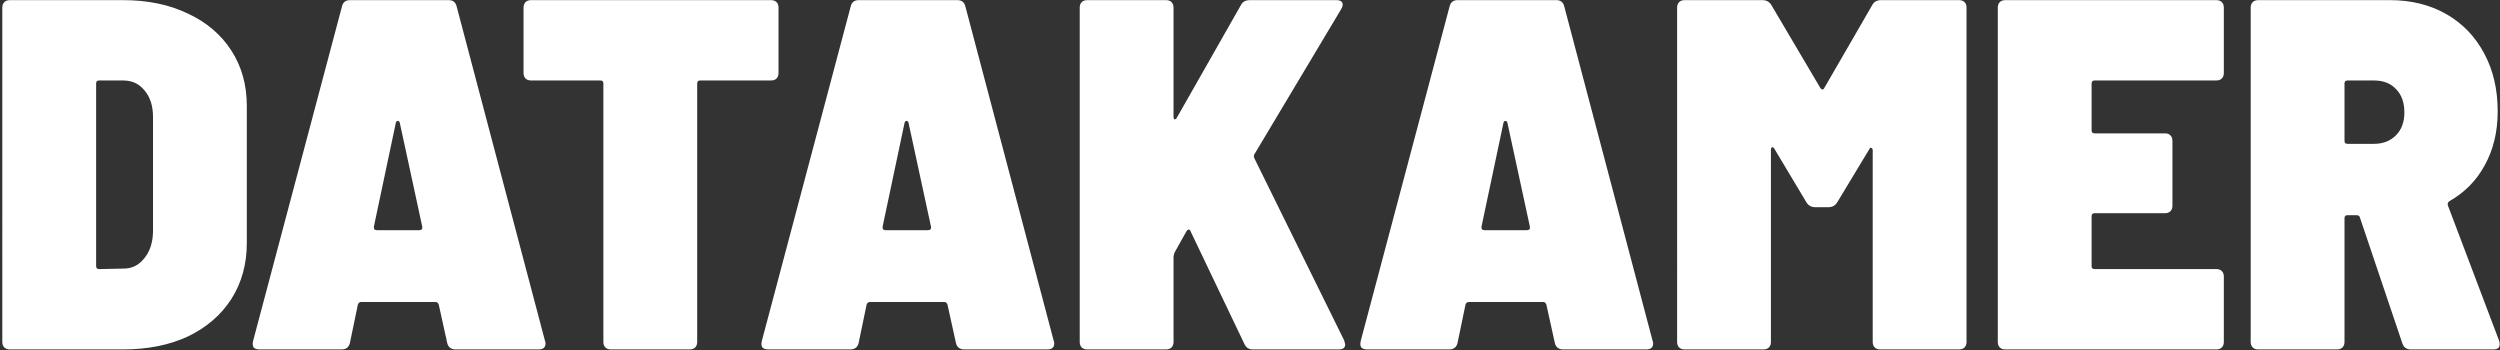 <?xml version="1.0" encoding="UTF-8"?>
<svg id="Layer_1" xmlns="http://www.w3.org/2000/svg" version="1.1" viewBox="0 0 607 85">
  <rect x="0" y="0" width="607" height="85" fill="#333333" stroke="none"/>
  <!-- Generator: Adobe Illustrator 29.5.1, SVG Export Plug-In . SVG Version: 2.1.0 Build 141)  -->
  <defs>
    <style>
      .st0 {
        fill: #fff;
      }
    </style>
  </defs>
  <path class="st0" d="M2.379,84.84c-.565,0-1.01-.161-1.333-.485-.323-.323-.485-.767-.485-1.333V1.849c0-.565.162-1.01.485-1.333C1.369.193,1.813.032,2.379.032h27.502c5.977,0,11.227,1.09,15.75,3.271,4.523,2.1,8.037,5.089,10.54,8.965,2.504,3.877,3.756,8.36,3.756,13.448v33.318c0,5.089-1.252,9.612-3.756,13.569-2.504,3.877-6.017,6.906-10.54,9.087-4.523,2.1-9.773,3.15-15.75,3.15H2.379ZM23.338,64.607c0,.485.242.727.727.727l5.937-.121c2.019,0,3.675-.808,4.967-2.423,1.373-1.615,2.1-3.756,2.181-6.421v-27.987c0-2.665-.687-4.806-2.06-6.421-1.292-1.615-3.029-2.423-5.21-2.423h-5.815c-.485,0-.727.242-.727.727v44.343ZM110.643,84.84c-1.131,0-1.818-.525-2.06-1.575l-2.059-9.329c-.162-.404-.404-.606-.727-.606h-18.174c-.323,0-.565.202-.727.606l-1.938,9.329c-.242,1.05-.929,1.575-2.06,1.575h-19.869c-.646,0-1.131-.161-1.454-.485-.242-.404-.283-.929-.121-1.575L83.02,1.607c.242-1.05.888-1.575,1.938-1.575h23.989c1.05,0,1.696.525,1.938,1.575l21.445,81.174c.08.161.121.364.121.606,0,.969-.566,1.454-1.696,1.454h-20.112ZM90.773,55.279c0,.404.242.606.727.606h10.299c.565,0,.807-.283.726-.848l-5.452-25.2c-.081-.323-.242-.485-.485-.485-.242,0-.404.161-.485.485l-5.331,25.2v.242ZM187.209.032c.565,0,1.01.162,1.333.485.323.323.484.767.484,1.333v15.871c0,.565-.161,1.01-.484,1.333-.323.323-.768.485-1.333.485h-17.204c-.485,0-.727.242-.727.727v62.758c0,.565-.162,1.01-.485,1.333-.323.323-.767.485-1.332.485h-19.143c-.565,0-1.009-.161-1.332-.485-.324-.323-.485-.767-.485-1.333V20.265c0-.485-.242-.727-.727-.727h-16.841c-.565,0-1.009-.161-1.332-.485-.323-.323-.485-.767-.485-1.333V1.849c0-.565.162-1.01.485-1.333.323-.323.767-.485,1.332-.485,0,0,58.276,0,58.276,0ZM234.164,84.84c-1.131,0-1.817-.525-2.06-1.575l-2.059-9.329c-.162-.404-.404-.606-.727-.606h-18.173c-.323,0-.566.202-.727.606l-1.939,9.329c-.242,1.05-.929,1.575-2.059,1.575h-19.87c-.646,0-1.131-.161-1.454-.485-.242-.404-.282-.929-.121-1.575L206.541,1.607c.242-1.05.888-1.575,1.938-1.575h23.989c1.05,0,1.696.525,1.938,1.575l21.445,81.174c.081.161.121.364.121.606,0,.969-.565,1.454-1.696,1.454h-20.112ZM214.295,55.279c0,.404.242.606.727.606h10.298c.565,0,.807-.283.727-.848l-5.452-25.2c-.081-.323-.243-.485-.485-.485s-.404.161-.485.485l-5.33,25.2v.242ZM263.974,84.84c-.566,0-1.01-.161-1.333-.485-.323-.323-.484-.767-.484-1.333V1.849c0-.565.161-1.01.484-1.333.323-.323.767-.485,1.333-.485h19.142c.566,0,1.01.162,1.333.485.323.323.485.767.485,1.333v26.412c0,.404.08.646.242.727.242,0,.444-.162.606-.485l15.508-27.26c.403-.808,1.13-1.212,2.18-1.212h20.96c1.05,0,1.575.363,1.575,1.09,0,.323-.121.687-.363,1.09l-21.081,35.256c-.162.242-.162.565,0,.969l21.808,44.221.242.969c0,.808-.525,1.212-1.575,1.212h-20.839c-.969,0-1.655-.444-2.059-1.333l-13.085-27.381c-.081-.323-.242-.444-.485-.363-.161,0-.323.121-.484.363l-2.908,5.21c-.162.485-.242.767-.242.848v20.839c0,.565-.162,1.01-.485,1.333-.323.323-.767.485-1.333.485h-19.142ZM379.574,84.84c-1.131,0-1.818-.525-2.06-1.575l-2.06-9.329c-.161-.404-.403-.606-.726-.606h-18.174c-.323,0-.565.202-.727.606l-1.938,9.329c-.242,1.05-.929,1.575-2.06,1.575h-19.869c-.646,0-1.131-.161-1.454-.485-.242-.404-.283-.929-.121-1.575L351.95,1.607c.243-1.05.889-1.575,1.939-1.575h23.989c1.05,0,1.696.525,1.938,1.575l21.444,81.174c.081.161.122.364.122.606,0,.969-.566,1.454-1.697,1.454h-20.111ZM359.704,55.279c0,.404.243.606.727.606h10.298c.566,0,.808-.283.727-.848l-5.452-25.2c-.08-.323-.242-.485-.484-.485-.243,0-.404.161-.485.485l-5.331,25.2v.242ZM454.574,1.243c.404-.808,1.131-1.212,2.181-1.212h18.9c.566,0,1.01.162,1.333.485.323.323.485.767.485,1.333v81.174c0,.565-.162,1.01-.485,1.333-.323.323-.767.485-1.333.485h-19.142c-.566,0-1.01-.161-1.333-.485-.323-.323-.485-.767-.485-1.333v-46.524c0-.323-.121-.525-.363-.606-.162-.081-.323.04-.485.363l-7.754,12.842c-.484.808-1.211,1.212-2.18,1.212h-3.15c-.97,0-1.697-.404-2.181-1.212l-7.754-12.964c-.162-.323-.364-.444-.606-.363-.161.081-.242.283-.242.606v46.645c0,.565-.162,1.01-.485,1.333-.323.323-.767.485-1.332.485h-19.143c-.565,0-1.01-.161-1.333-.485-.323-.323-.484-.767-.484-1.333V1.849c0-.565.161-1.01.484-1.333.323-.323.768-.485,1.333-.485h18.9c.969,0,1.696.404,2.181,1.212l11.873,20.112c.162.242.323.363.485.363.242,0,.404-.121.484-.363,0,0,11.631-20.112,11.631-20.112ZM539.946,17.721c0,.565-.162,1.01-.485,1.333-.323.323-.767.485-1.332.485h-29.562c-.485,0-.727.242-.727.727v11.389c0,.485.242.727.727.727h17.083c.565,0,1.009.162,1.332.485.323.323.485.767.485,1.333v15.75c0,.565-.162,1.01-.485,1.333s-.767.485-1.332.485h-17.083c-.485,0-.727.242-.727.727v12.115c0,.485.242.727.727.727h29.562c.565,0,1.009.162,1.332.485s.485.767.485,1.333v15.871c0,.565-.162,1.01-.485,1.333-.323.323-.767.485-1.332.485h-51.249c-.565,0-1.01-.161-1.333-.485-.323-.323-.484-.767-.484-1.333V1.849c0-.565.161-1.01.484-1.333.323-.323.768-.485,1.333-.485h51.249c.565,0,1.009.162,1.332.485.323.323.485.767.485,1.333v15.871ZM585.359,84.84c-1.05,0-1.736-.485-2.059-1.454l-10.299-30.531c-.08-.404-.363-.606-.848-.606h-2.18c-.485,0-.727.242-.727.727v30.046c0,.565-.162,1.01-.485,1.333-.323.323-.767.485-1.333.485h-19.142c-.566,0-1.01-.161-1.333-.485-.323-.323-.485-.767-.485-1.333V1.849c0-.565.162-1.01.485-1.333.323-.323.767-.485,1.333-.485h31.985c5.169,0,9.732,1.131,13.69,3.392,3.958,2.262,7.027,5.452,9.208,9.571,2.181,4.038,3.271,8.723,3.271,14.054,0,4.927-1.05,9.289-3.15,13.085-2.019,3.716-4.886,6.623-8.602,8.723-.323.242-.444.565-.363.969l12.479,32.954c.08.242.121.525.121.848,0,.808-.525,1.212-1.575,1.212h-19.991ZM569.973,19.538c-.485,0-.727.242-.727.727v13.933c0,.485.242.727.727.727h6.421c2.181,0,3.957-.687,5.331-2.06,1.373-1.373,2.059-3.231,2.059-5.573,0-2.423-.686-4.321-2.059-5.694-1.293-1.373-3.07-2.06-5.331-2.06h-6.421Z"/>
</svg>